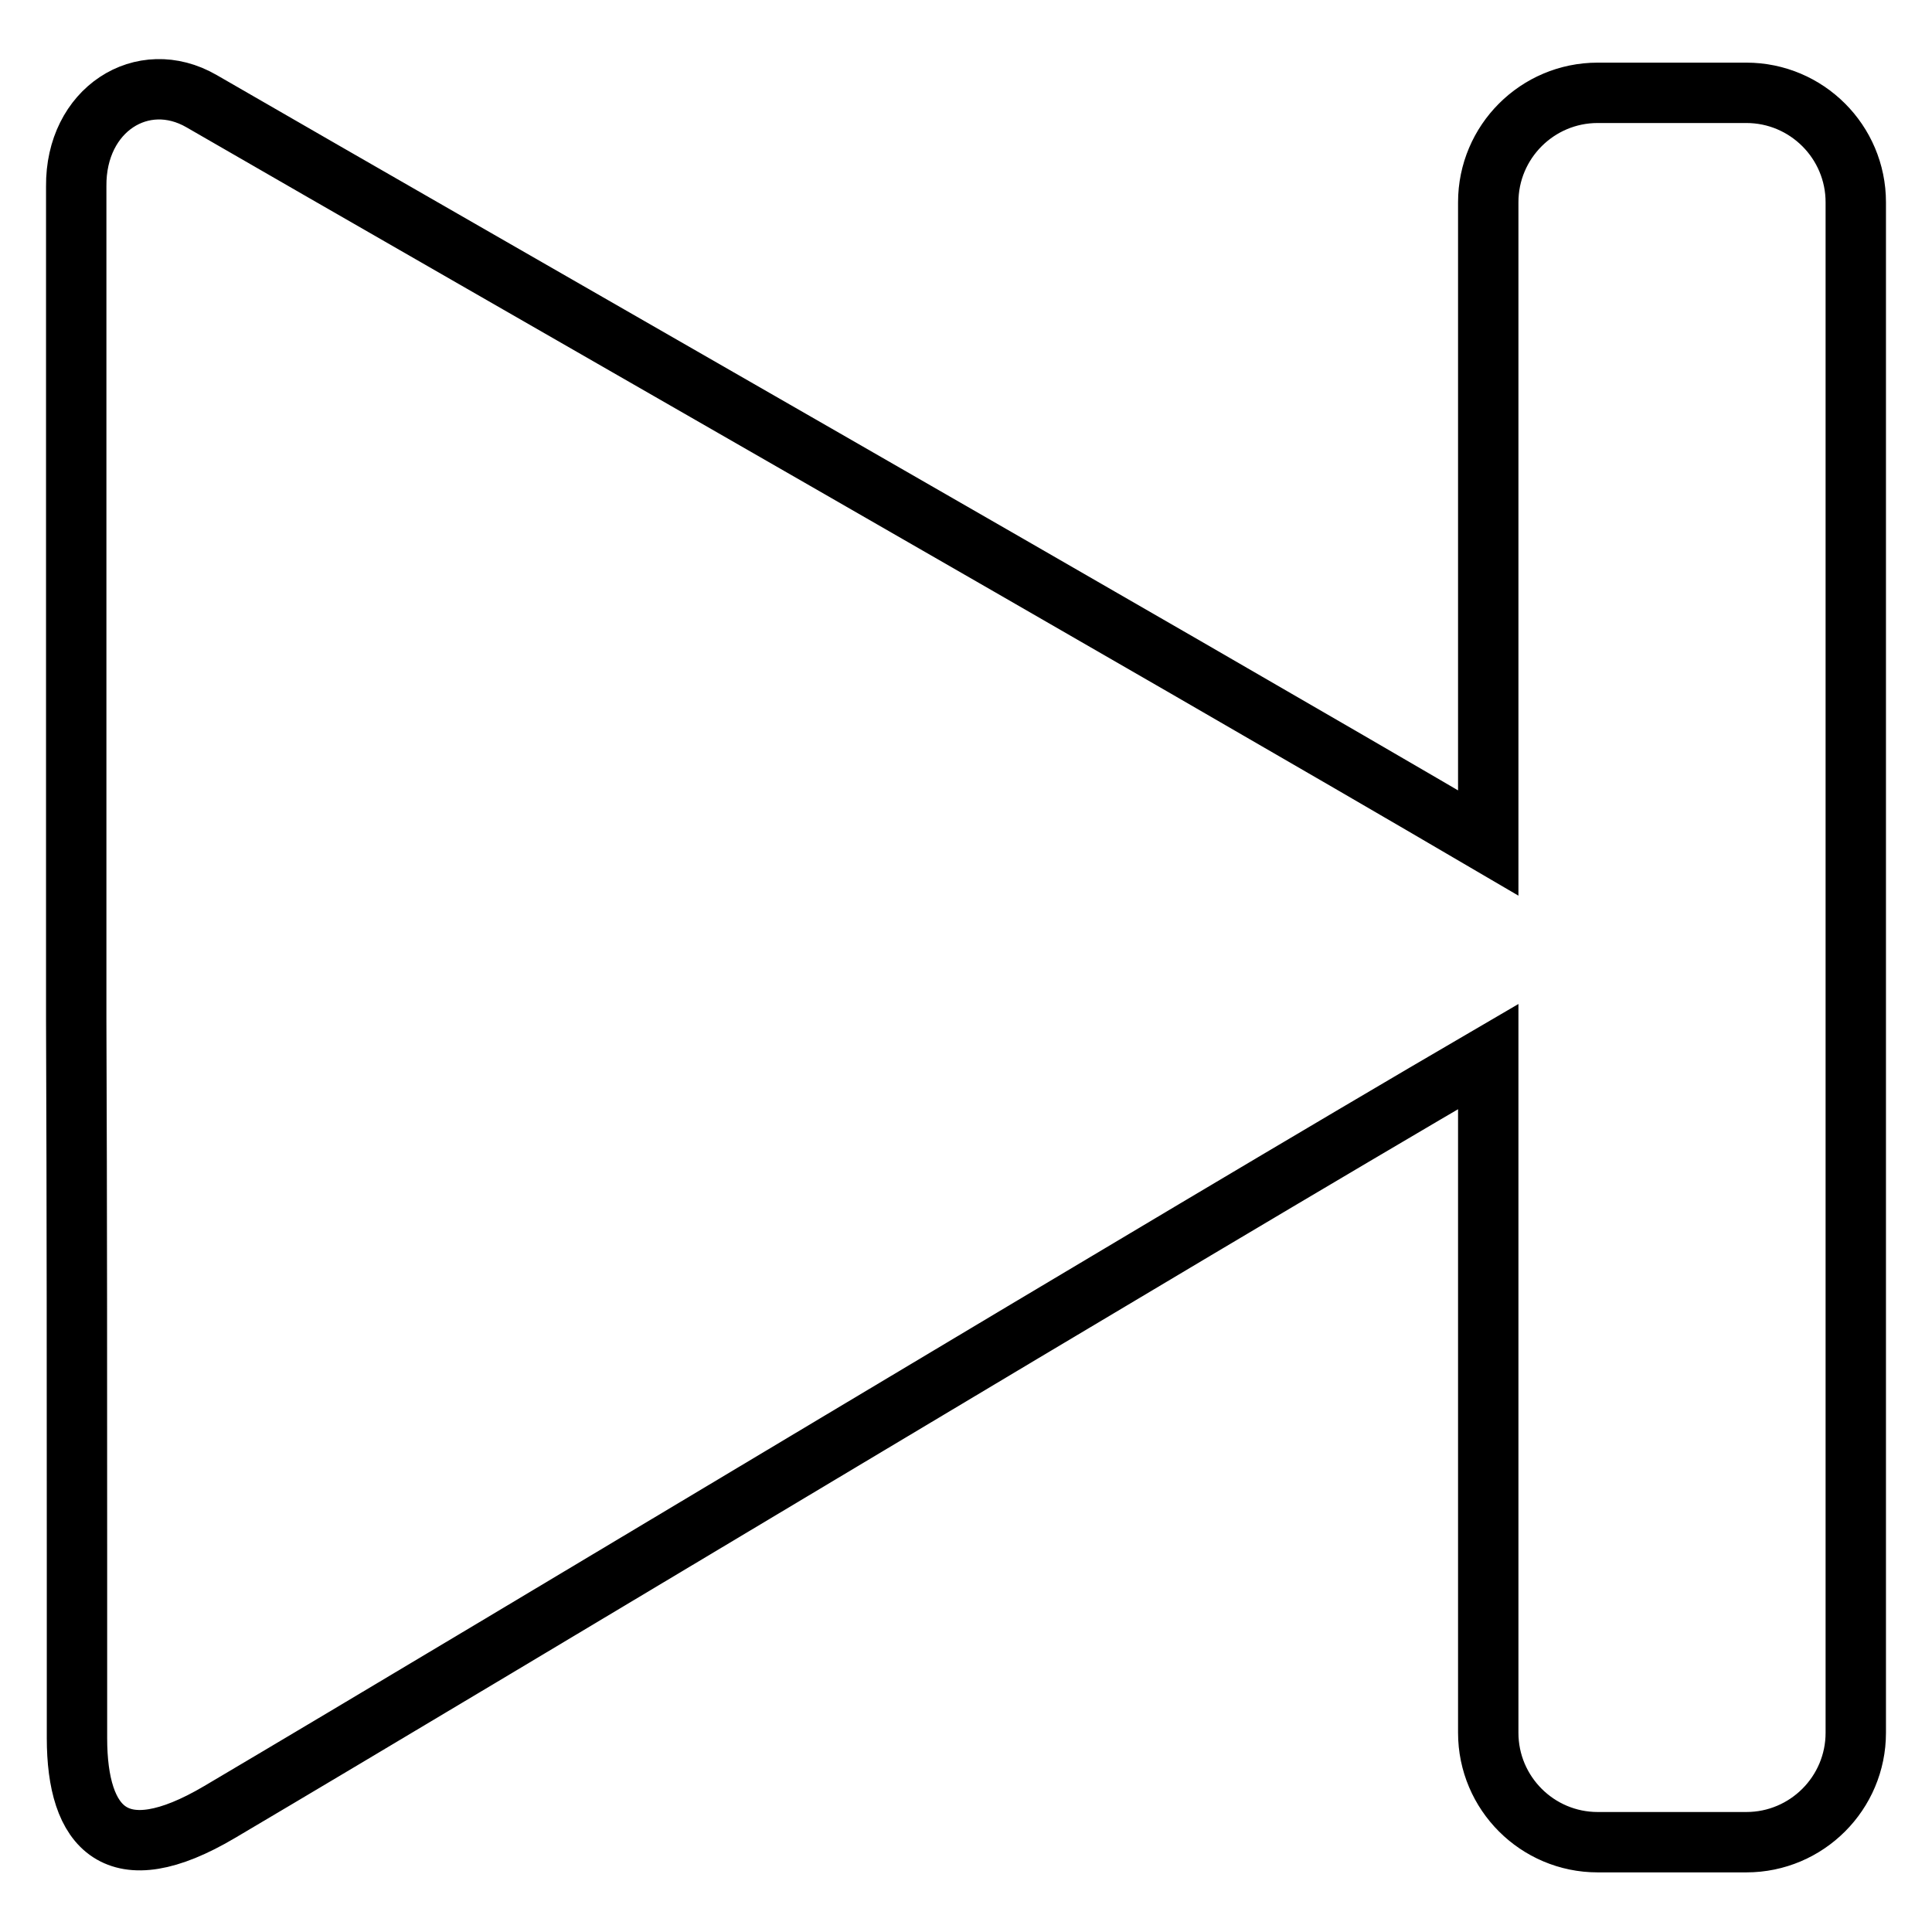 <?xml version="1.0" encoding="utf-8"?>
<!-- Svg Vector Icons : http://www.onlinewebfonts.com/icon -->
<!DOCTYPE svg PUBLIC "-//W3C//DTD SVG 1.1//EN" "http://www.w3.org/Graphics/SVG/1.1/DTD/svg11.dtd">
<svg version="1.1" xmlns="http://www.w3.org/2000/svg" xmlns:xlink="http://www.w3.org/1999/xlink" x="0px" y="0px" viewBox="0 0 256 256" enable-background="new 0 0 256 256" xml:space="preserve">
<g><g><path stroke-width="8" fill-opacity="0" stroke="#000000"  d="M26.7,13.4C63.9,34.9,153,85.8,197.2,111.7V26.8c0-8,6.5-14.5,14.5-14.5h19.7c8,0,14.5,6.5,14.5,14.5v202.8c0,8-6.5,14.5-14.5,14.5h-19.7c-8,0-14.5-6.5-14.5-14.5V140c-42.5,24.8-129.7,77.4-168.1,100.1c-13.7,8.1-18.9,2.2-18.9-9.8c0-6.9,0-15.3,0-24.6c0-20.3,0-45.2-0.1-70.6c0-30.4,0-61.6,0-85.8c0-9.3,0-17.7,0-24.6C10,14.5,18.9,8.9,26.7,13.4z"/></g></g>
</svg>